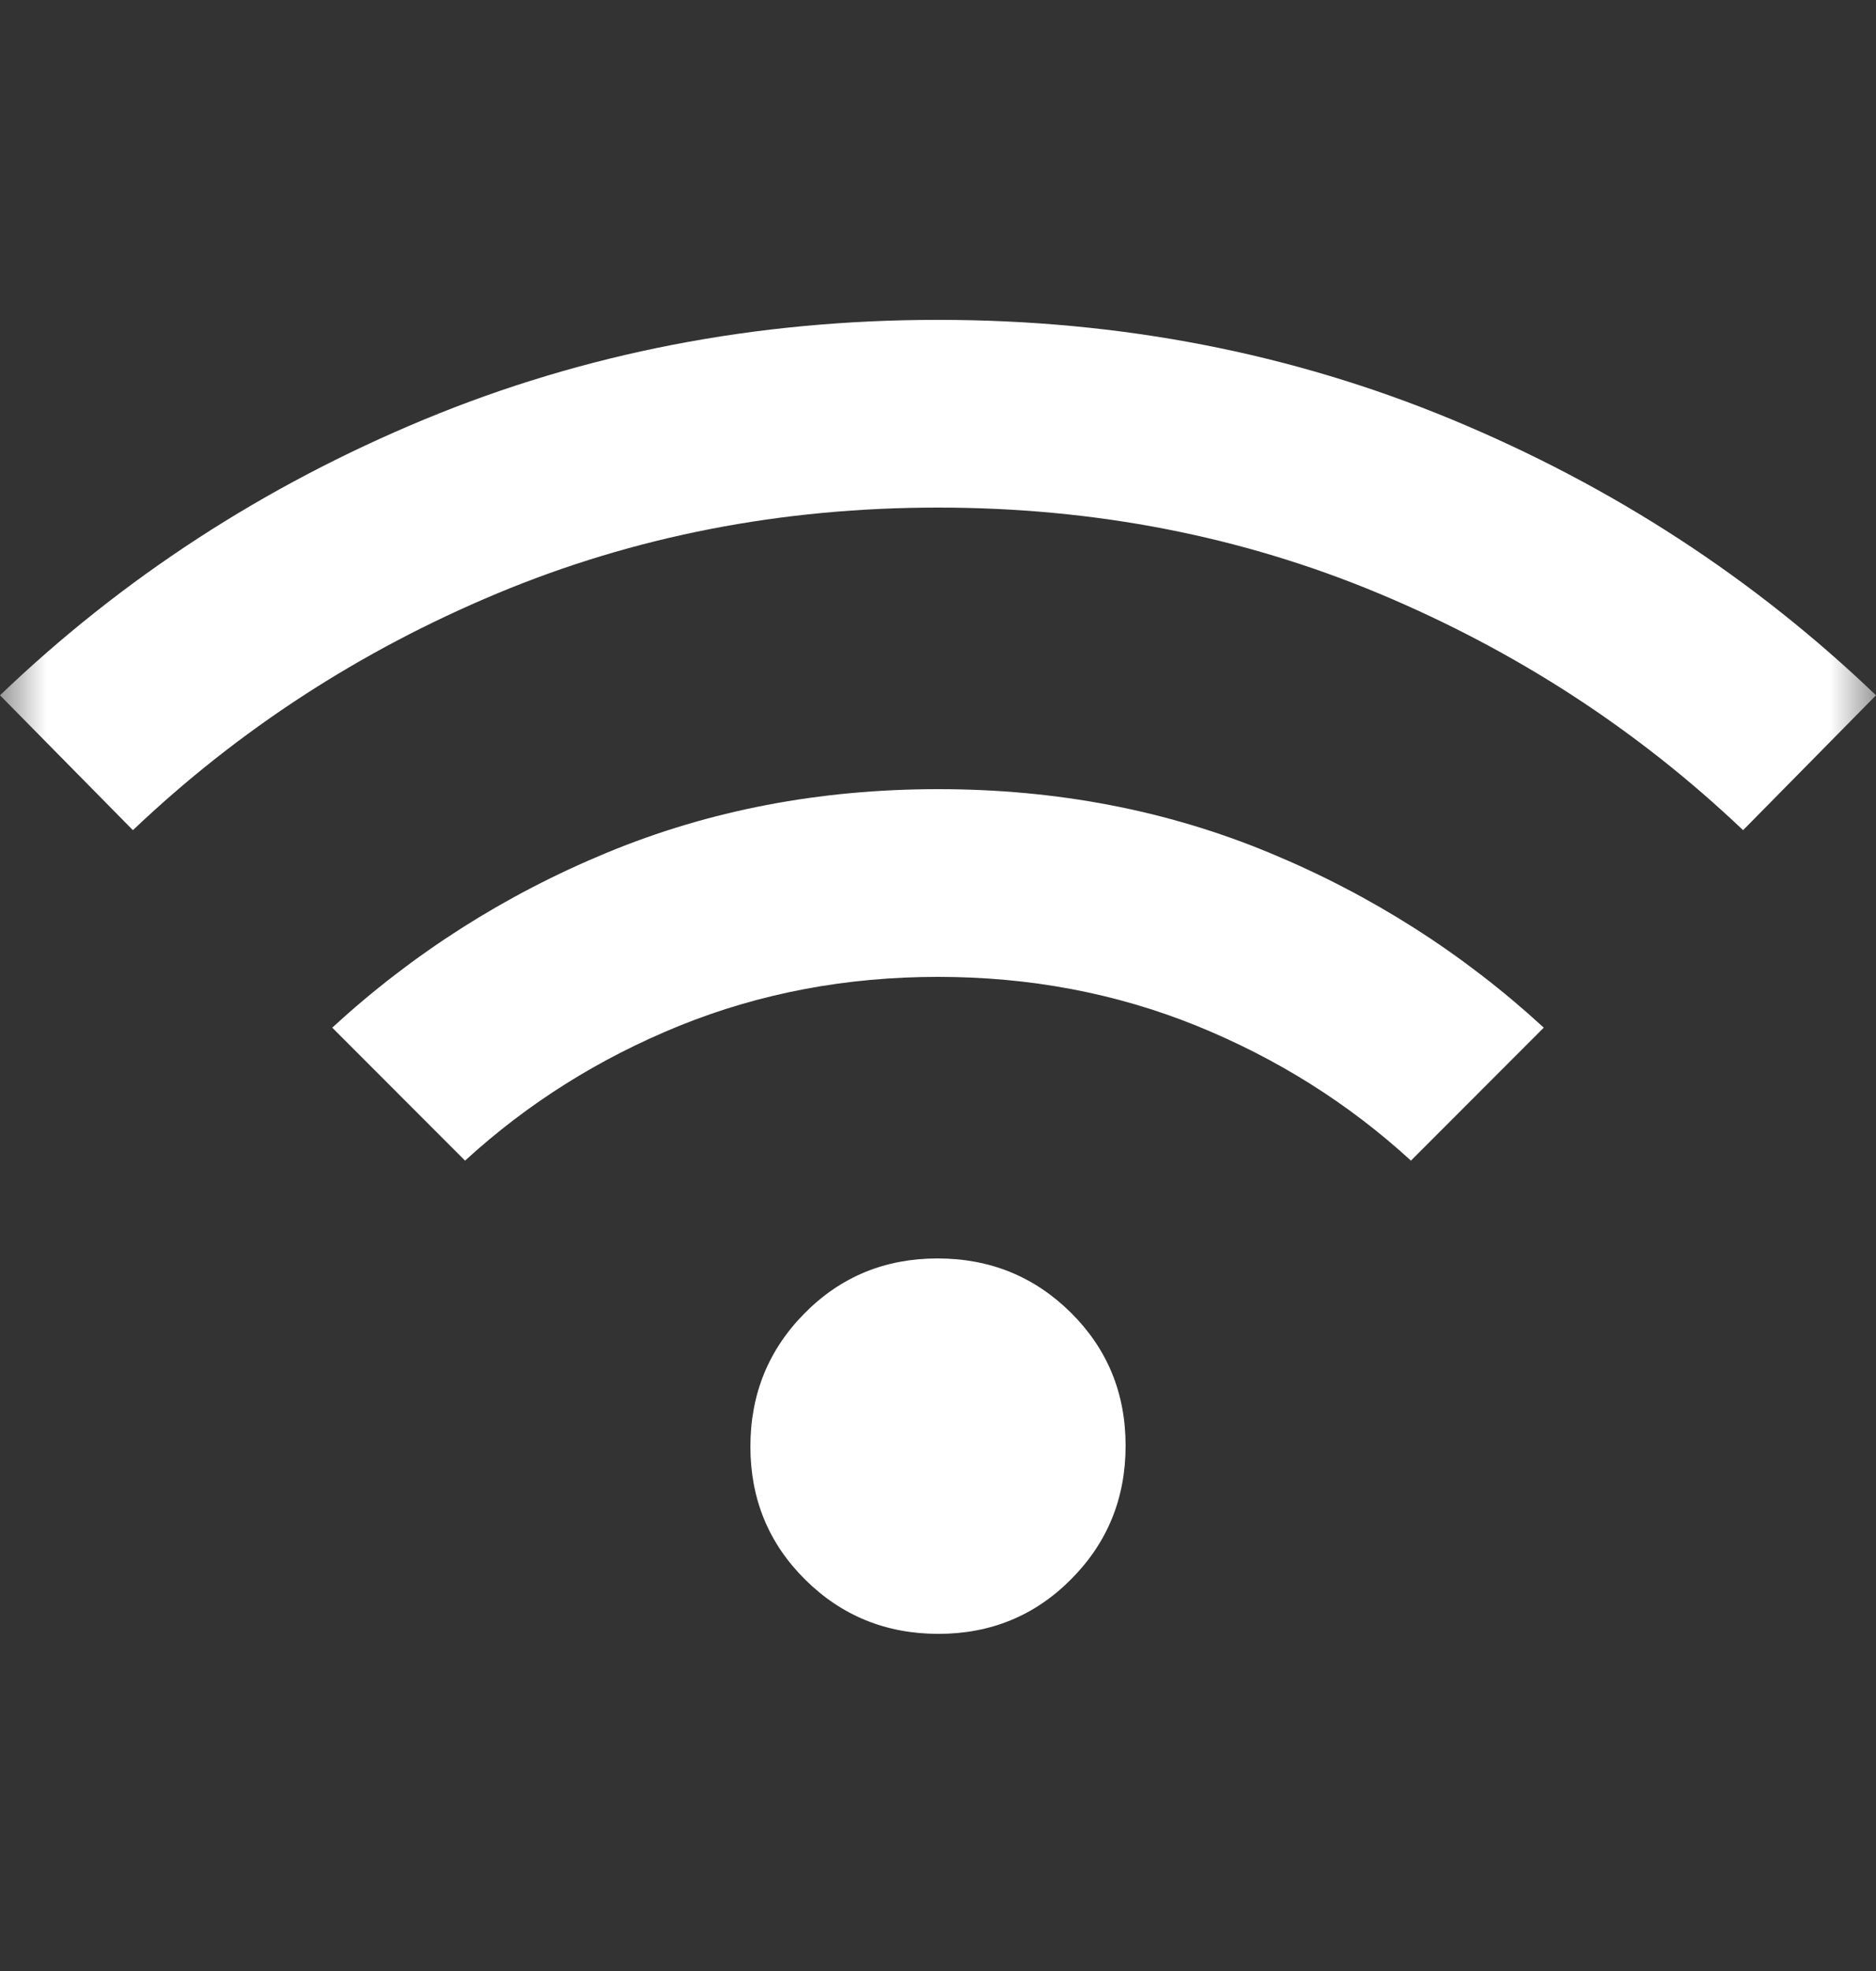 <svg width="20" height="21" viewBox="0 0 20 21" fill="none" xmlns="http://www.w3.org/2000/svg">
<rect x="0" y="0" width="20" height="21" fill="#333333" stroke="none"/>
<g id="wifi">
<mask id="mask0_231_478" style="mask-type:alpha" maskUnits="userSpaceOnUse" x="0" y="0" width="20" height="21">
<rect id="Bounding box" y="0.408" width="20" height="20" fill="#D9D9D9"/>
</mask>
<g mask="url(#mask0_231_478)">
<path id="wifi_2" d="M10.005 17.408C9.446 17.408 8.972 17.215 8.583 16.829C8.194 16.443 8 15.971 8 15.412C8 14.854 8.193 14.38 8.579 13.991C8.964 13.602 9.437 13.408 9.995 13.408C10.554 13.408 11.028 13.601 11.417 13.986C11.806 14.372 12 14.844 12 15.403C12 15.962 11.807 16.436 11.421 16.824C11.036 17.213 10.563 17.408 10.005 17.408ZM4.958 12.366L3.542 10.949C4.403 10.158 5.379 9.536 6.47 9.085C7.562 8.633 8.739 8.408 10.002 8.408C11.264 8.408 12.441 8.633 13.531 9.085C14.621 9.536 15.597 10.158 16.458 10.949L15.042 12.366C14.375 11.755 13.612 11.276 12.754 10.928C11.895 10.581 10.977 10.408 10 10.408C9.023 10.408 8.105 10.581 7.246 10.928C6.388 11.276 5.625 11.755 4.958 12.366ZM1.417 8.845L0 7.408C1.306 6.158 2.812 5.179 4.521 4.47C6.229 3.762 8.056 3.408 10 3.408C11.944 3.408 13.771 3.762 15.479 4.47C17.188 5.179 18.694 6.158 20 7.408L18.583 8.845C17.458 7.776 16.164 6.935 14.702 6.324C13.239 5.713 11.672 5.408 10 5.408C8.328 5.408 6.761 5.713 5.298 6.324C3.836 6.935 2.542 7.776 1.417 8.845Z" fill="white"/>
</g>
</g>
</svg>
